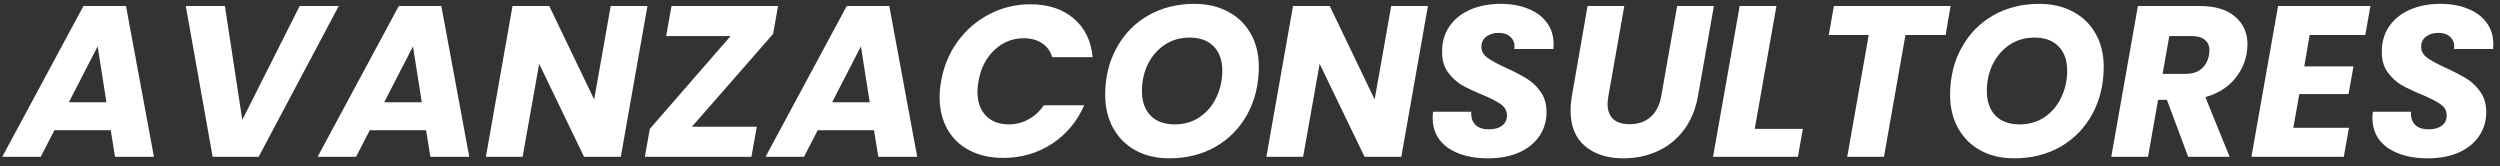 <svg width="256" height="17" viewBox="0 0 256 17" fill="none" xmlns="http://www.w3.org/2000/svg">
<rect x="0" y="0" width="256" height="17" fill="#333333" stroke="none"/>
<path d="M11.34 13.331H5.576L4.168 16.059H0.23L8.546 0.615H12.902L15.762 16.059H11.78L11.34 13.331ZM10.9 10.471L9.998 4.751L7.05 10.471H10.9ZM23.029 0.615L24.811 12.275L30.685 0.615H34.689L26.483 16.059H21.775L19.025 0.615H23.029ZM43.631 13.331H37.867L36.459 16.059H32.521L40.837 0.615H45.193L48.053 16.059H44.071L43.631 13.331ZM43.191 10.471L42.289 4.751L39.341 10.471H43.191ZM63.57 16.059H59.808L55.21 6.533L53.516 16.059H49.754L52.482 0.615H56.244L60.842 10.185L62.536 0.615H66.298L63.57 16.059ZM70.851 12.979H77.495L76.945 16.059H66.033L66.539 13.199L74.811 3.695H68.211L68.761 0.615H79.673L79.167 3.475L70.851 12.979ZM89.5 13.331H83.736L82.328 16.059H78.39L86.706 0.615H91.062L93.922 16.059H89.94L89.5 13.331ZM89.06 10.471L88.158 4.751L85.21 10.471H89.06ZM96.371 8.315C96.635 6.789 97.2 5.433 98.065 4.245C98.945 3.042 100.03 2.111 101.321 1.451C102.612 0.776 104.005 0.439 105.501 0.439C107.334 0.439 108.816 0.923 109.945 1.891C111.089 2.859 111.734 4.179 111.881 5.851H107.745C107.554 5.22 107.202 4.743 106.689 4.421C106.19 4.083 105.574 3.915 104.841 3.915C103.682 3.915 102.678 4.318 101.827 5.125C100.976 5.917 100.434 6.98 100.199 8.315C100.126 8.725 100.089 9.085 100.089 9.393C100.089 10.419 100.375 11.233 100.947 11.835C101.519 12.436 102.304 12.737 103.301 12.737C104.02 12.737 104.687 12.568 105.303 12.231C105.934 11.893 106.462 11.409 106.887 10.779H111.023C110.29 12.451 109.182 13.771 107.701 14.739C106.22 15.692 104.562 16.169 102.729 16.169C101.409 16.169 100.258 15.912 99.275 15.399C98.292 14.885 97.537 14.159 97.009 13.221C96.481 12.282 96.217 11.189 96.217 9.943C96.217 9.385 96.268 8.843 96.371 8.315ZM119.729 16.213C118.423 16.213 117.272 15.941 116.275 15.399C115.292 14.856 114.529 14.093 113.987 13.111C113.444 12.128 113.173 10.999 113.173 9.723C113.173 7.919 113.561 6.313 114.339 4.905C115.116 3.482 116.194 2.375 117.573 1.583C118.966 0.791 120.543 0.395 122.303 0.395C123.623 0.395 124.781 0.666 125.779 1.209C126.776 1.737 127.546 2.492 128.089 3.475C128.631 4.443 128.903 5.557 128.903 6.819C128.903 8.623 128.514 10.243 127.737 11.681C126.959 13.103 125.874 14.218 124.481 15.025C123.087 15.817 121.503 16.213 119.729 16.213ZM120.301 12.737C121.269 12.737 122.119 12.487 122.853 11.989C123.586 11.49 124.151 10.823 124.547 9.987C124.957 9.136 125.163 8.219 125.163 7.237C125.163 6.181 124.869 5.352 124.283 4.751C123.696 4.149 122.875 3.849 121.819 3.849C120.851 3.849 119.993 4.098 119.245 4.597C118.511 5.095 117.939 5.763 117.529 6.599C117.133 7.42 116.935 8.329 116.935 9.327C116.935 10.383 117.228 11.219 117.815 11.835C118.401 12.436 119.23 12.737 120.301 12.737ZM143.492 16.059H139.73L135.132 6.533L133.438 16.059H129.676L132.404 0.615H136.166L140.764 10.185L142.458 0.615H146.22L143.492 16.059ZM152.357 16.213C150.685 16.213 149.321 15.853 148.265 15.135C147.223 14.401 146.703 13.367 146.703 12.033C146.703 11.901 146.717 11.703 146.747 11.439H150.663C150.619 11.996 150.751 12.436 151.059 12.759C151.367 13.081 151.836 13.243 152.467 13.243C153.039 13.243 153.486 13.118 153.809 12.869C154.146 12.619 154.315 12.267 154.315 11.813C154.315 11.343 154.102 10.962 153.677 10.669C153.266 10.375 152.621 10.045 151.741 9.679C150.89 9.327 150.193 8.997 149.651 8.689C149.123 8.366 148.661 7.933 148.265 7.391C147.869 6.848 147.671 6.166 147.671 5.345C147.656 4.333 147.905 3.453 148.419 2.705C148.932 1.957 149.643 1.385 150.553 0.989C151.462 0.593 152.503 0.395 153.677 0.395C154.733 0.395 155.671 0.563 156.493 0.901C157.314 1.223 157.952 1.7 158.407 2.331C158.861 2.947 159.089 3.68 159.089 4.531C159.089 4.751 159.081 4.912 159.067 5.015H155.063C155.077 4.956 155.085 4.868 155.085 4.751C155.085 4.34 154.938 4.01 154.645 3.761C154.366 3.497 153.977 3.365 153.479 3.365C152.951 3.365 152.518 3.497 152.181 3.761C151.858 4.01 151.697 4.355 151.697 4.795C151.697 5.235 151.902 5.609 152.313 5.917C152.723 6.21 153.361 6.555 154.227 6.951C155.092 7.347 155.796 7.713 156.339 8.051C156.896 8.388 157.373 8.843 157.769 9.415C158.165 9.972 158.363 10.661 158.363 11.483C158.363 12.392 158.121 13.206 157.637 13.925C157.153 14.643 156.456 15.208 155.547 15.619C154.637 16.015 153.574 16.213 152.357 16.213ZM166.328 0.615L164.7 9.833C164.641 10.214 164.612 10.478 164.612 10.625C164.612 11.299 164.803 11.82 165.184 12.187C165.565 12.539 166.13 12.715 166.878 12.715C167.758 12.715 168.477 12.465 169.034 11.967C169.591 11.468 169.951 10.757 170.112 9.833L171.74 0.615H175.502L173.874 9.833C173.625 11.226 173.126 12.407 172.378 13.375C171.645 14.328 170.743 15.039 169.672 15.509C168.616 15.978 167.465 16.213 166.218 16.213C164.605 16.213 163.299 15.795 162.302 14.959C161.319 14.123 160.828 12.913 160.828 11.329C160.828 10.859 160.872 10.361 160.96 9.833L162.566 0.615H166.328ZM179.684 13.199H184.612L184.106 16.059H175.416L178.144 0.615H181.906L179.684 13.199ZM199.738 0.615L199.232 3.585H195.118L192.918 16.059H189.156L191.356 3.585H187.264L187.792 0.615H199.738ZM206.246 16.213C204.941 16.213 203.79 15.941 202.792 15.399C201.81 14.856 201.047 14.093 200.504 13.111C199.962 12.128 199.69 10.999 199.69 9.723C199.69 7.919 200.079 6.313 200.856 4.905C201.634 3.482 202.712 2.375 204.09 1.583C205.484 0.791 207.06 0.395 208.82 0.395C210.14 0.395 211.299 0.666 212.296 1.209C213.294 1.737 214.064 2.492 214.606 3.475C215.149 4.443 215.42 5.557 215.42 6.819C215.42 8.623 215.032 10.243 214.254 11.681C213.477 13.103 212.392 14.218 210.998 15.025C209.605 15.817 208.021 16.213 206.246 16.213ZM206.818 12.737C207.786 12.737 208.637 12.487 209.37 11.989C210.104 11.49 210.668 10.823 211.064 9.987C211.475 9.136 211.68 8.219 211.68 7.237C211.68 6.181 211.387 5.352 210.8 4.751C210.214 4.149 209.392 3.849 208.336 3.849C207.368 3.849 206.51 4.098 205.762 4.597C205.029 5.095 204.457 5.763 204.046 6.599C203.65 7.42 203.452 8.329 203.452 9.327C203.452 10.383 203.746 11.219 204.332 11.835C204.919 12.436 205.748 12.737 206.818 12.737ZM225.235 0.615C226.834 0.615 228.051 0.981 228.887 1.715C229.723 2.433 230.141 3.372 230.141 4.531C230.141 4.868 230.112 5.183 230.053 5.477C229.877 6.503 229.43 7.42 228.711 8.227C227.993 9.033 227.032 9.605 225.829 9.943L228.315 16.059H224.069L221.891 10.229H220.989L219.955 16.059H216.193L218.921 0.615H225.235ZM226.203 5.631C226.233 5.396 226.247 5.242 226.247 5.169C226.247 4.699 226.093 4.34 225.785 4.091C225.492 3.827 225.052 3.695 224.465 3.695H222.133L221.451 7.567H223.783C224.473 7.567 225.015 7.398 225.411 7.061C225.822 6.723 226.086 6.247 226.203 5.631ZM236.507 3.585L235.957 6.797H240.995L240.489 9.635H235.451L234.835 13.089H240.533L240.005 16.059H230.545L233.273 0.615H242.733L242.205 3.585H236.507ZM248.585 16.213C246.913 16.213 245.549 15.853 244.493 15.135C243.452 14.401 242.931 13.367 242.931 12.033C242.931 11.901 242.946 11.703 242.975 11.439H246.891C246.847 11.996 246.979 12.436 247.287 12.759C247.595 13.081 248.064 13.243 248.695 13.243C249.267 13.243 249.714 13.118 250.037 12.869C250.374 12.619 250.543 12.267 250.543 11.813C250.543 11.343 250.33 10.962 249.905 10.669C249.494 10.375 248.849 10.045 247.969 9.679C247.118 9.327 246.422 8.997 245.879 8.689C245.351 8.366 244.889 7.933 244.493 7.391C244.097 6.848 243.899 6.166 243.899 5.345C243.884 4.333 244.134 3.453 244.647 2.705C245.16 1.957 245.872 1.385 246.781 0.989C247.69 0.593 248.732 0.395 249.905 0.395C250.961 0.395 251.9 0.563 252.721 0.901C253.542 1.223 254.18 1.7 254.635 2.331C255.09 2.947 255.317 3.68 255.317 4.531C255.317 4.751 255.31 4.912 255.295 5.015H251.291C251.306 4.956 251.313 4.868 251.313 4.751C251.313 4.34 251.166 4.01 250.873 3.761C250.594 3.497 250.206 3.365 249.707 3.365C249.179 3.365 248.746 3.497 248.409 3.761C248.086 4.01 247.925 4.355 247.925 4.795C247.925 5.235 248.13 5.609 248.541 5.917C248.952 6.21 249.59 6.555 250.455 6.951C251.32 7.347 252.024 7.713 252.567 8.051C253.124 8.388 253.601 8.843 253.997 9.415C254.393 9.972 254.591 10.661 254.591 11.483C254.591 12.392 254.349 13.206 253.865 13.925C253.381 14.643 252.684 15.208 251.775 15.619C250.866 16.015 249.802 16.213 248.585 16.213Z" fill="white"/>
</svg>
